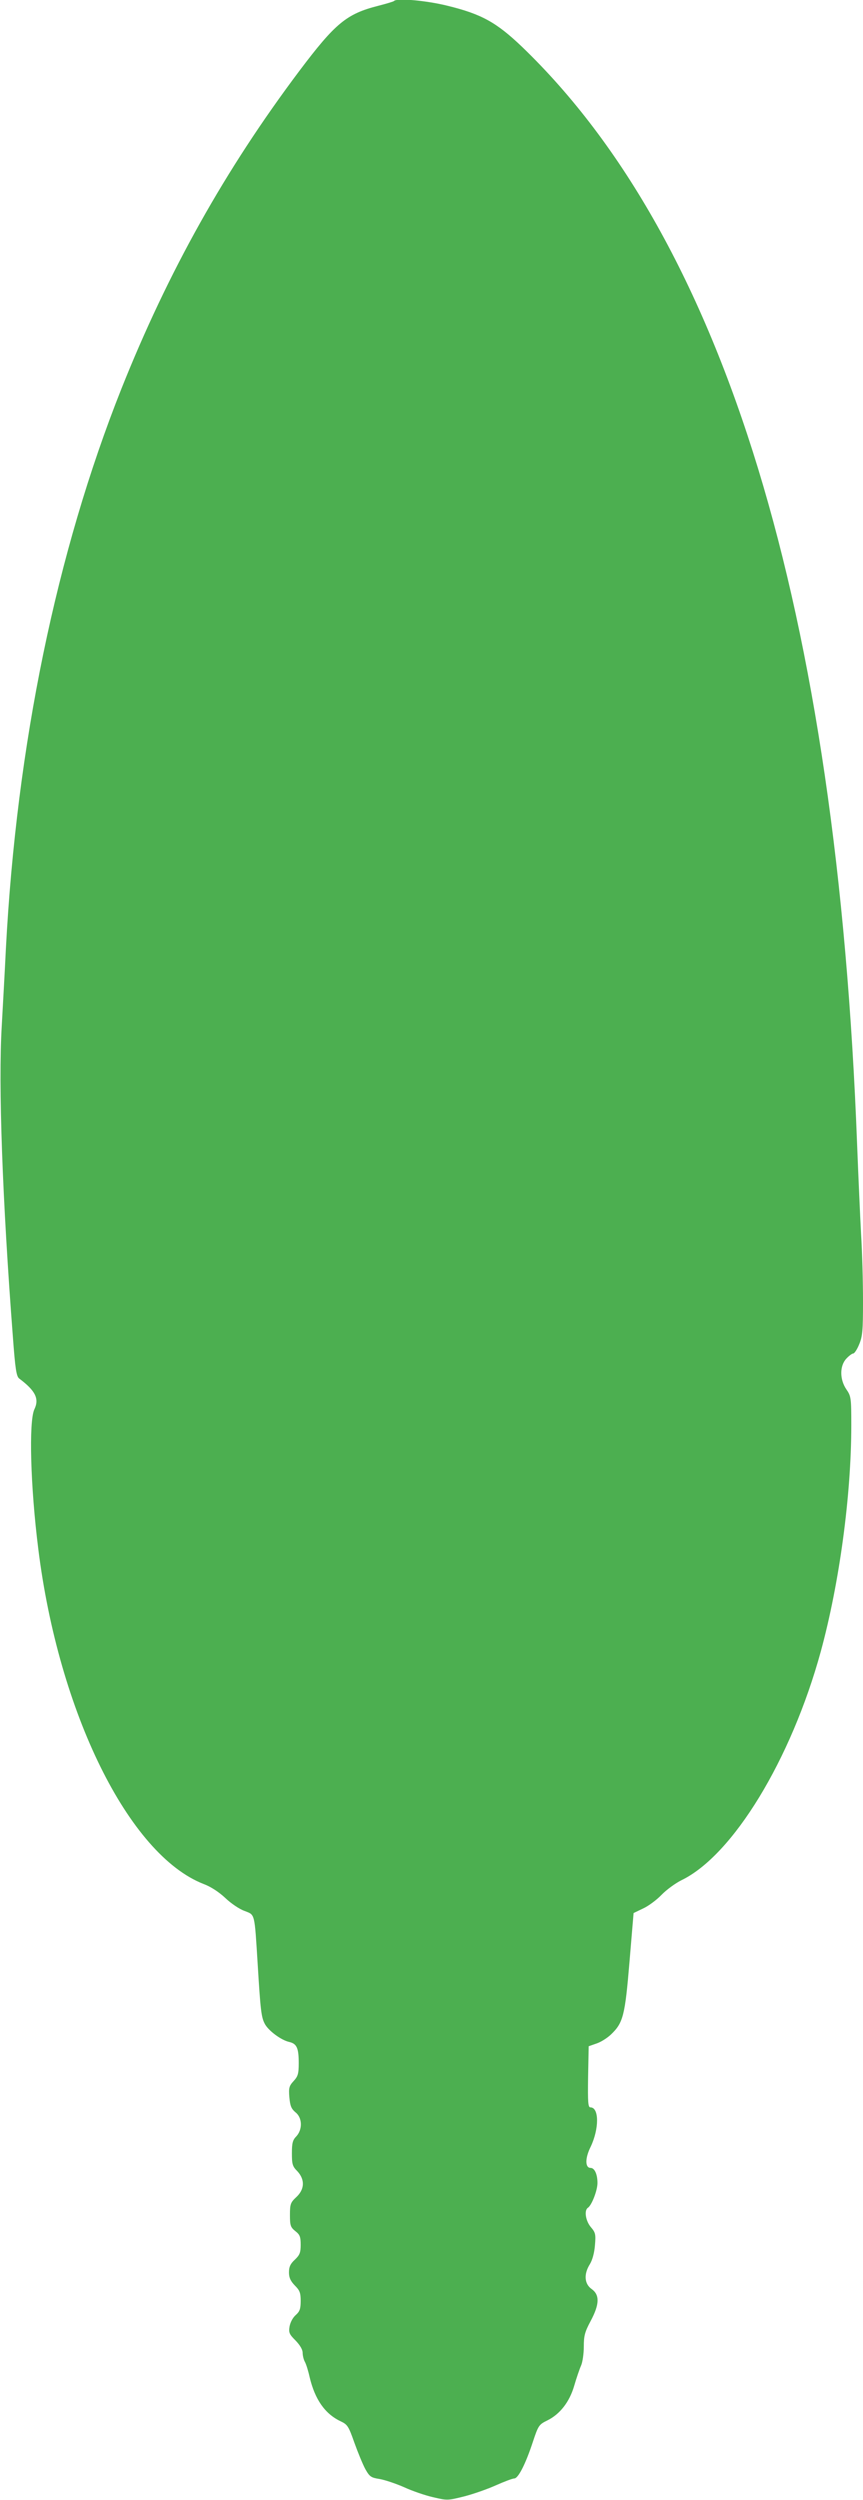 <?xml version="1.0" standalone="no"?>
<!DOCTYPE svg PUBLIC "-//W3C//DTD SVG 20010904//EN"
 "http://www.w3.org/TR/2001/REC-SVG-20010904/DTD/svg10.dtd">
<svg version="1.0" xmlns="http://www.w3.org/2000/svg"
 width="442pt" height="1280pt" viewBox="0 0 442 1280"
 preserveAspectRatio="xMidYMid meet">
<g transform="translate(0,1280) scale(0.1,-0.1)"
fill="#4caf50" stroke="none">
<path d="M2018 12795 c-2 -3 -39 -14 -82 -25 -161 -41 -219 -89 -402 -332
-381 -507 -673 -1029 -912 -1628 -333 -838 -537 -1824 -592 -2870 -5 -107 -15
-283 -21 -392 -18 -304 3 -888 57 -1593 12 -164 18 -202 32 -213 84 -63 104
-104 78 -158 -29 -62 -20 -397 20 -714 104 -838 463 -1566 846 -1716 38 -14
80 -42 112 -72 28 -27 72 -57 98 -66 55 -22 51 -5 68 -276 14 -230 18 -268 36
-302 18 -35 84 -84 125 -93 39 -9 49 -31 49 -108 0 -55 -4 -68 -26 -92 -23
-25 -26 -35 -22 -83 4 -45 10 -59 31 -77 36 -28 37 -88 5 -123 -19 -19 -23
-35 -23 -87 0 -56 3 -67 28 -92 39 -42 38 -92 -5 -132 -30 -28 -33 -36 -33
-92 0 -54 3 -63 28 -83 23 -18 27 -29 27 -70 0 -40 -5 -52 -30 -76 -23 -21
-30 -37 -30 -65 0 -27 8 -44 30 -67 25 -25 30 -37 30 -79 0 -41 -5 -54 -25
-72 -15 -13 -28 -37 -32 -59 -5 -32 -1 -40 31 -72 22 -23 36 -46 36 -62 0 -14
5 -35 11 -46 7 -12 18 -48 25 -80 27 -113 78 -187 158 -225 36 -17 41 -25 71
-110 18 -50 43 -111 56 -135 22 -39 29 -44 74 -51 28 -5 84 -24 125 -42 41
-19 108 -42 148 -51 72 -17 75 -17 159 4 47 12 121 38 163 57 43 19 85 35 94
35 20 0 58 74 95 187 28 84 31 89 74 110 65 32 114 95 138 178 11 38 27 85 35
103 8 18 14 62 14 97 0 55 5 75 35 131 46 86 47 134 5 164 -37 26 -41 76 -9
127 13 21 23 58 26 96 5 57 3 66 -21 94 -27 32 -35 86 -15 99 19 12 49 88 49
127 0 45 -15 77 -35 77 -29 0 -29 50 0 108 44 92 44 202 -1 202 -12 0 -14 23
-12 157 l3 156 40 14 c22 7 55 28 74 46 63 60 72 97 95 372 l21 250 48 23 c27
12 70 44 95 70 26 27 72 60 102 75 263 127 562 617 714 1172 95 349 156 798
156 1157 0 140 -1 149 -25 184 -35 51 -35 121 0 158 13 14 29 26 35 26 6 0 20
21 30 46 17 40 20 69 20 220 0 96 -4 252 -10 347 -5 94 -14 298 -20 452 -103
2741 -678 4626 -1716 5625 -131 125 -207 168 -384 211 -105 26 -256 40 -272
24z"/>
</g>
</svg>
